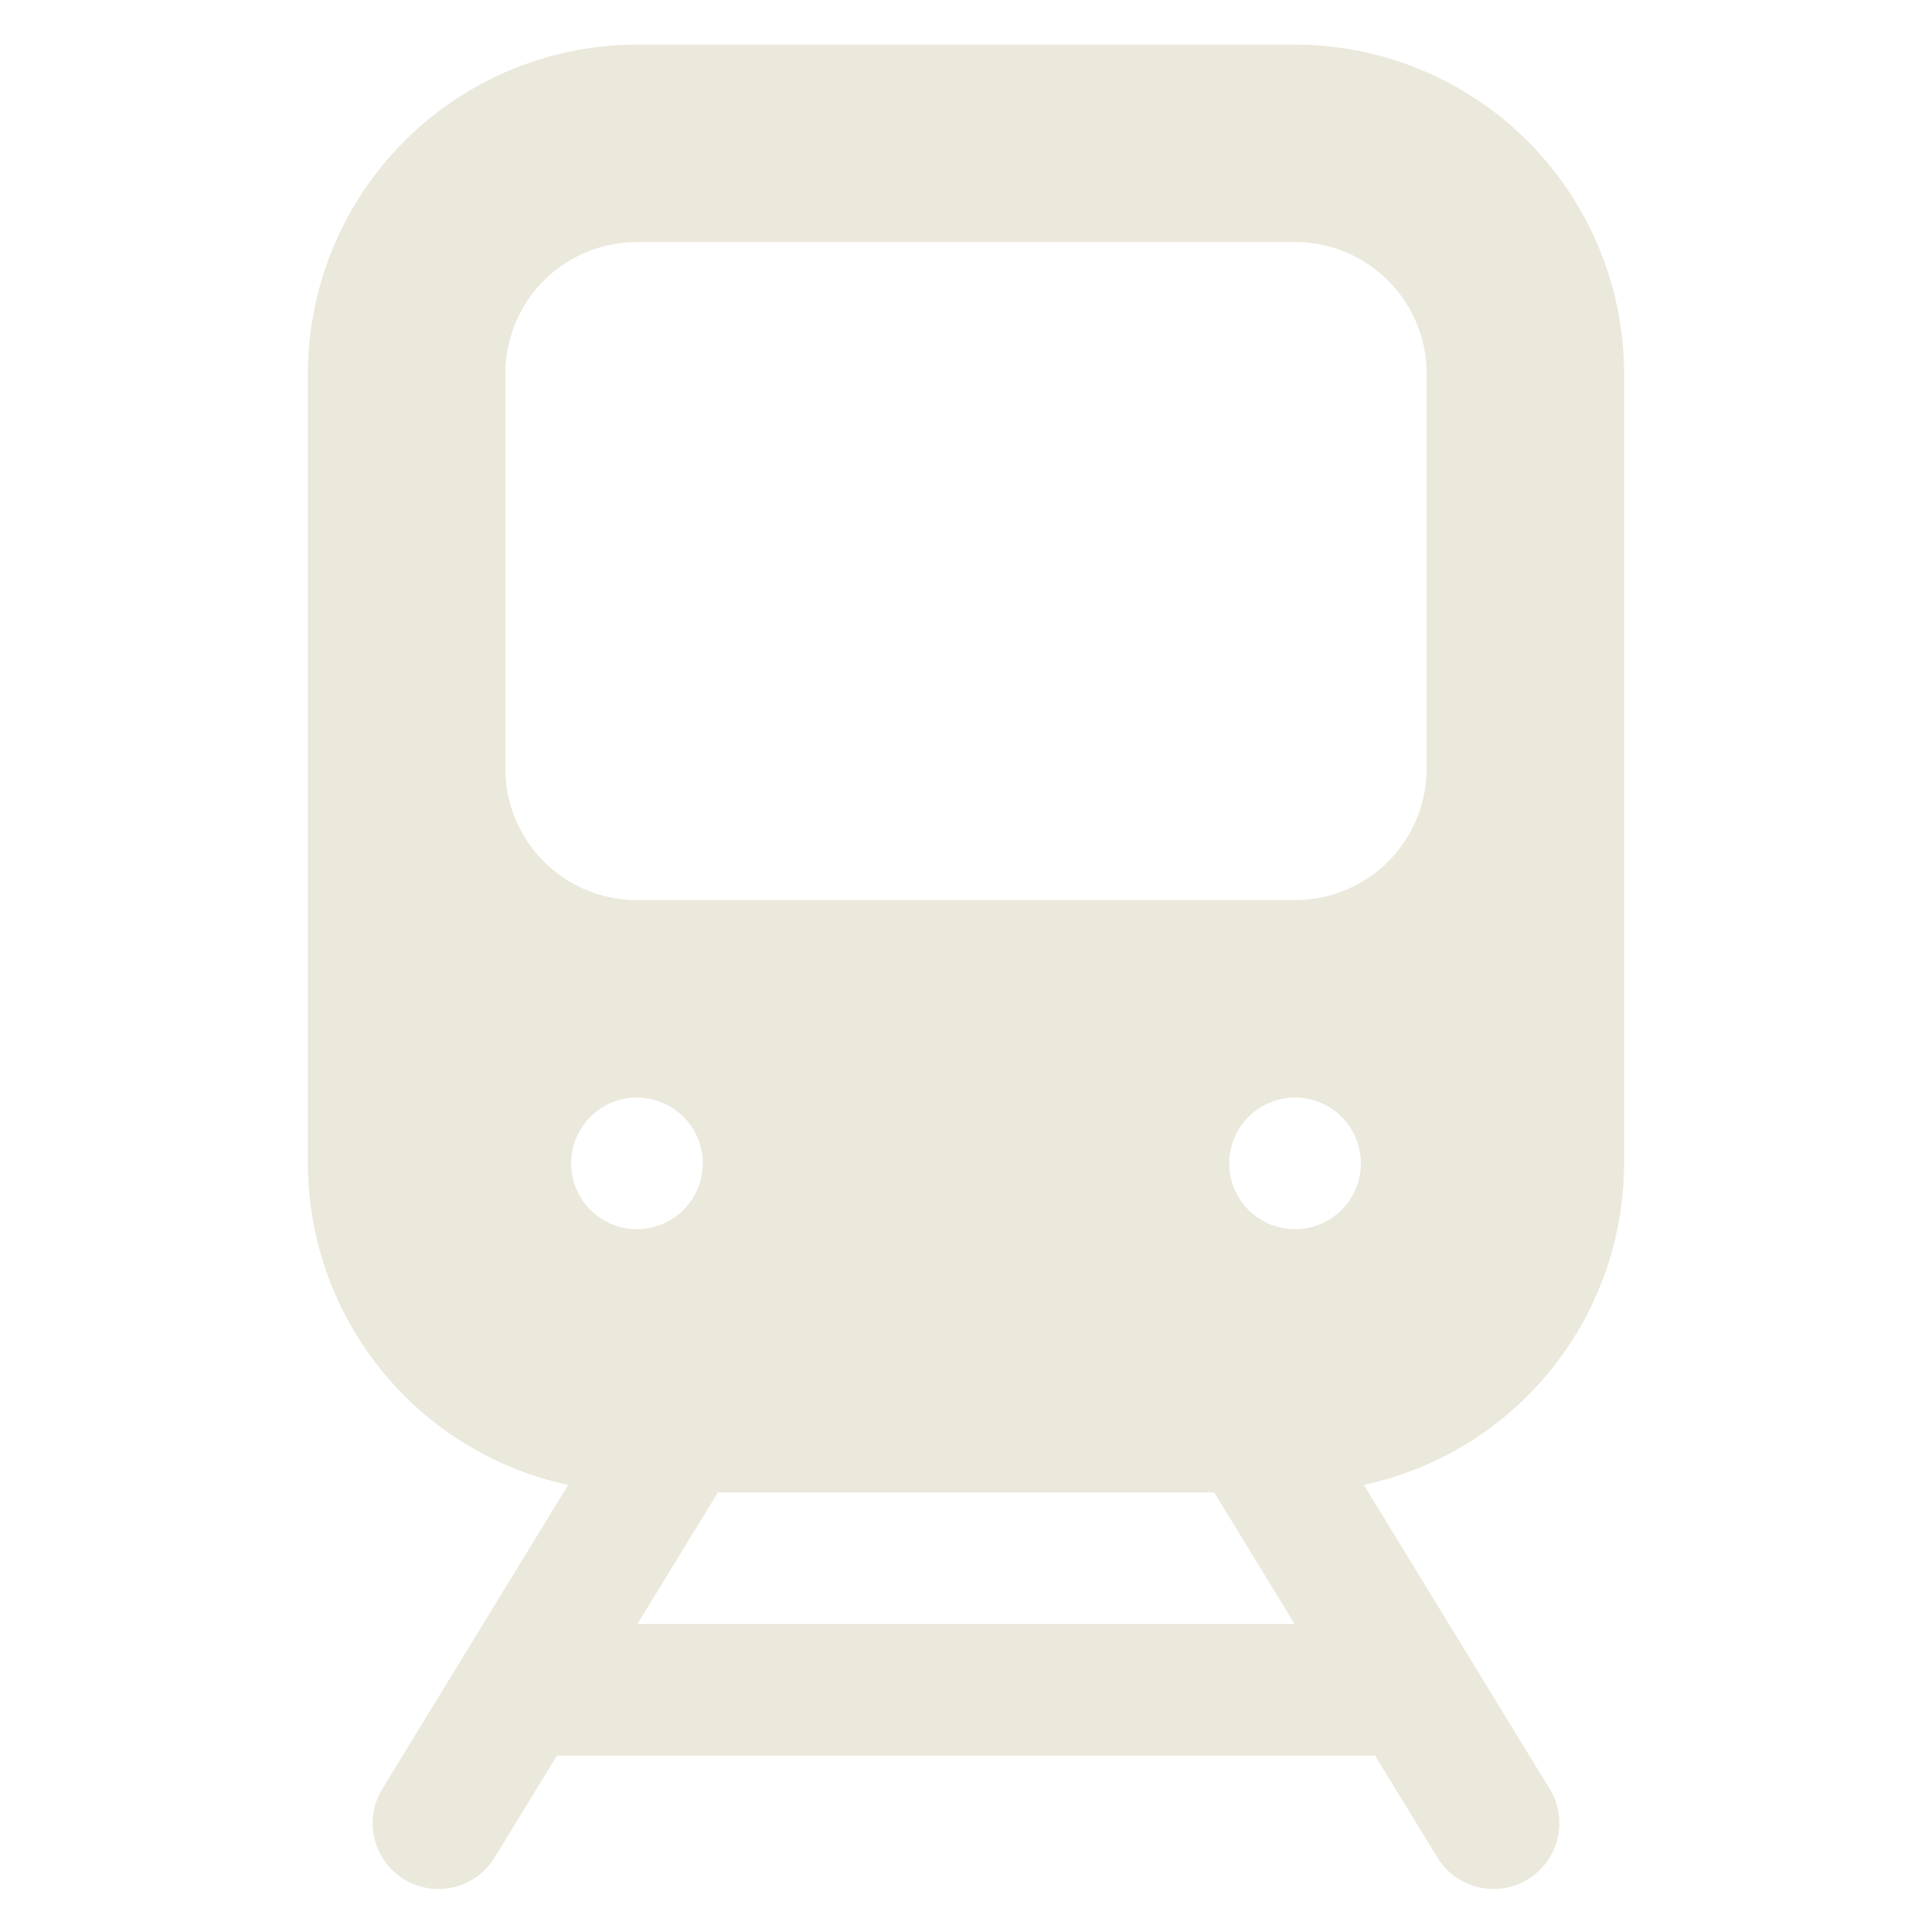 <svg xmlns="http://www.w3.org/2000/svg" xmlns:xlink="http://www.w3.org/1999/xlink" width="512" height="512" x="0" y="0" viewBox="0 0 32 32" style="enable-background:new 0 0 512 512" xml:space="preserve" class=""><g transform="matrix(1.09,0,0,1.09,-1.44,-1.441)"><path d="M26 19V7a5.006 5.006 0 0 0-5-5H11a5.006 5.006 0 0 0-5 5v12a5.006 5.006 0 0 0 3.955 4.886l-2.808 4.593a1 1 0 1 0 1.706 1.042L9.784 28h12.433l.93 1.521a1 1 0 1 0 1.706-1.042l-2.808-4.593A5.006 5.006 0 0 0 26 19zm-15 1a1 1 0 1 1 1-1 1 1 0 0 1-1 1zm.007 6 1.223-2h7.541l1.223 2zM20 19a1 1 0 1 1 1 1 1 1 0 0 1-1-1zm3-6a2 2 0 0 1-2 2H11a2 2 0 0 1-2-2V7a2 2 0 0 1 2-2h10a2 2 0 0 1 2 2z" data-name="Railway Station" fill="#ebe8dc" opacity="1" data-original="#000000" class=""></path></g></svg>